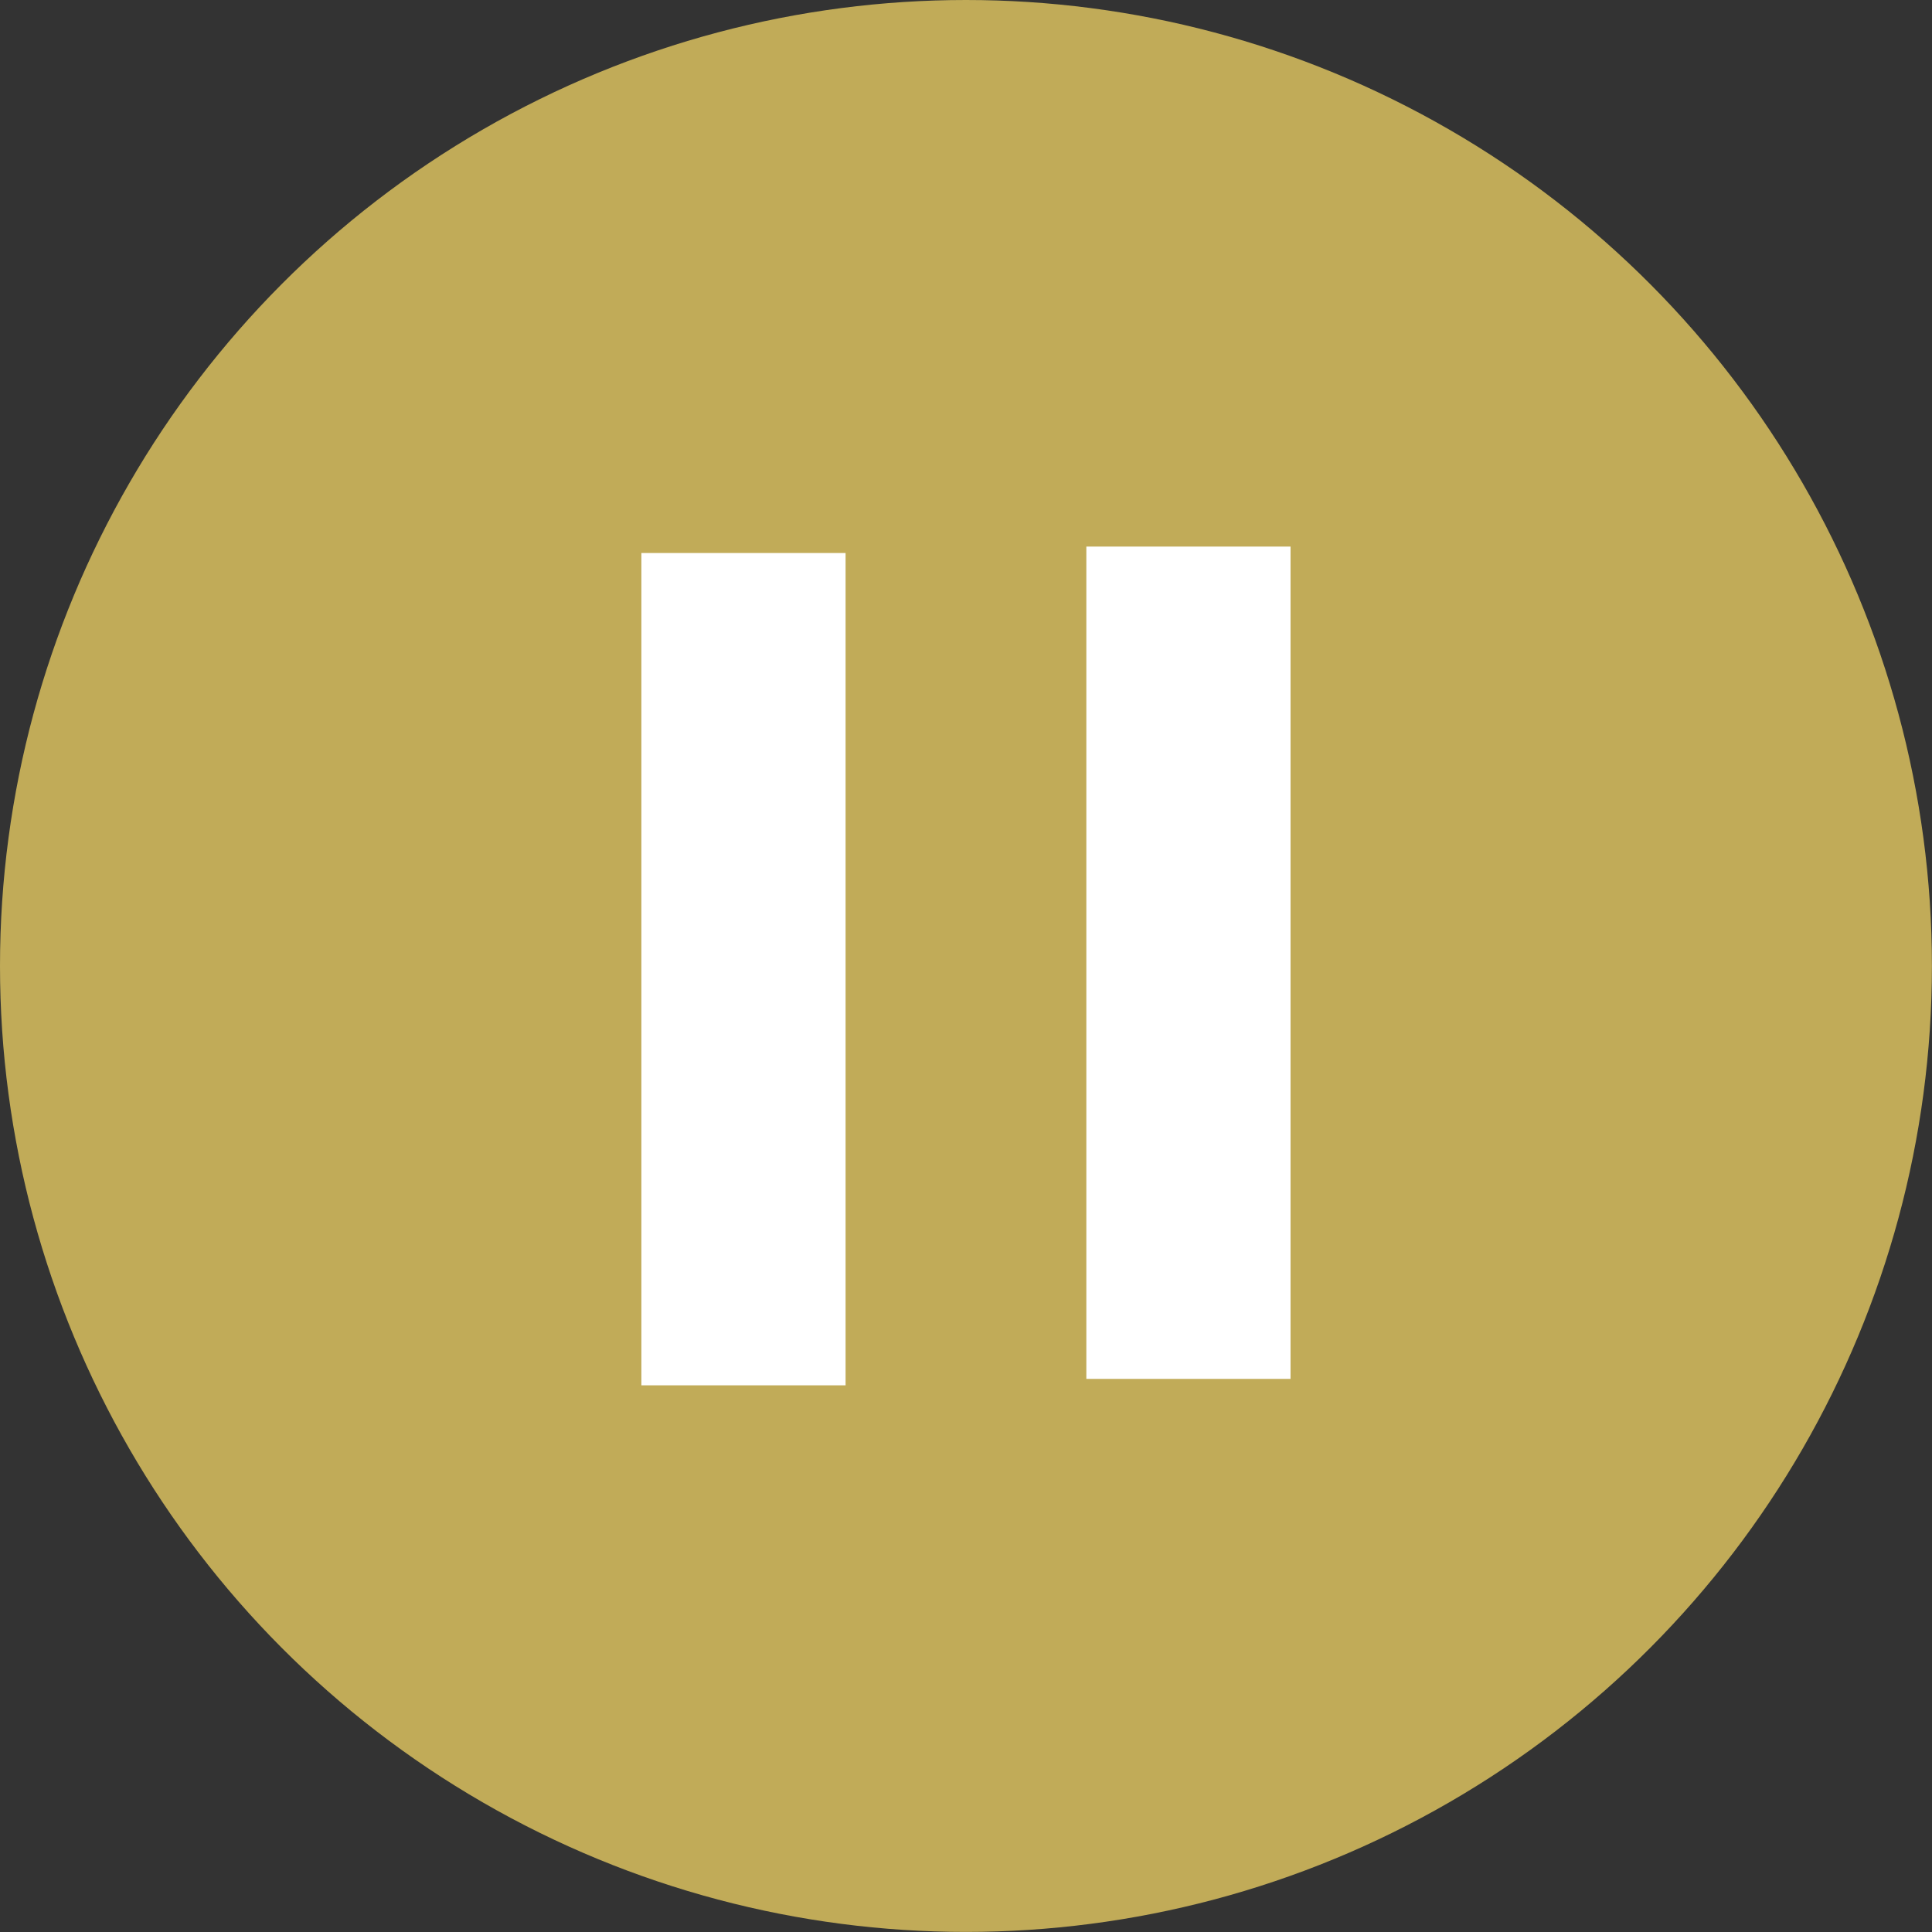<svg style="fill-rule:evenodd;clip-rule:evenodd;stroke-linejoin:round;stroke-miterlimit:2;" xml:space="preserve" xmlns:xlink="http://www.w3.org/1999/xlink" xmlns="http://www.w3.org/2000/svg" version="1.1" viewBox="0 0 100 100" height="100%" width="100%"><rect x="0" y="0" width="100" height="100" fill="#333333" stroke="none"/><circle style="fill:#c1ab58;" r="49.998" cy="49.998" cx="49.998"></circle><g><rect style="fill:#fff;" height="43.08" width="10.569" y="28.624" x="33.198"></rect><rect style="fill:#fff;" height="43.08" width="10.569" y="28.291" x="56.229"></rect></g></svg>